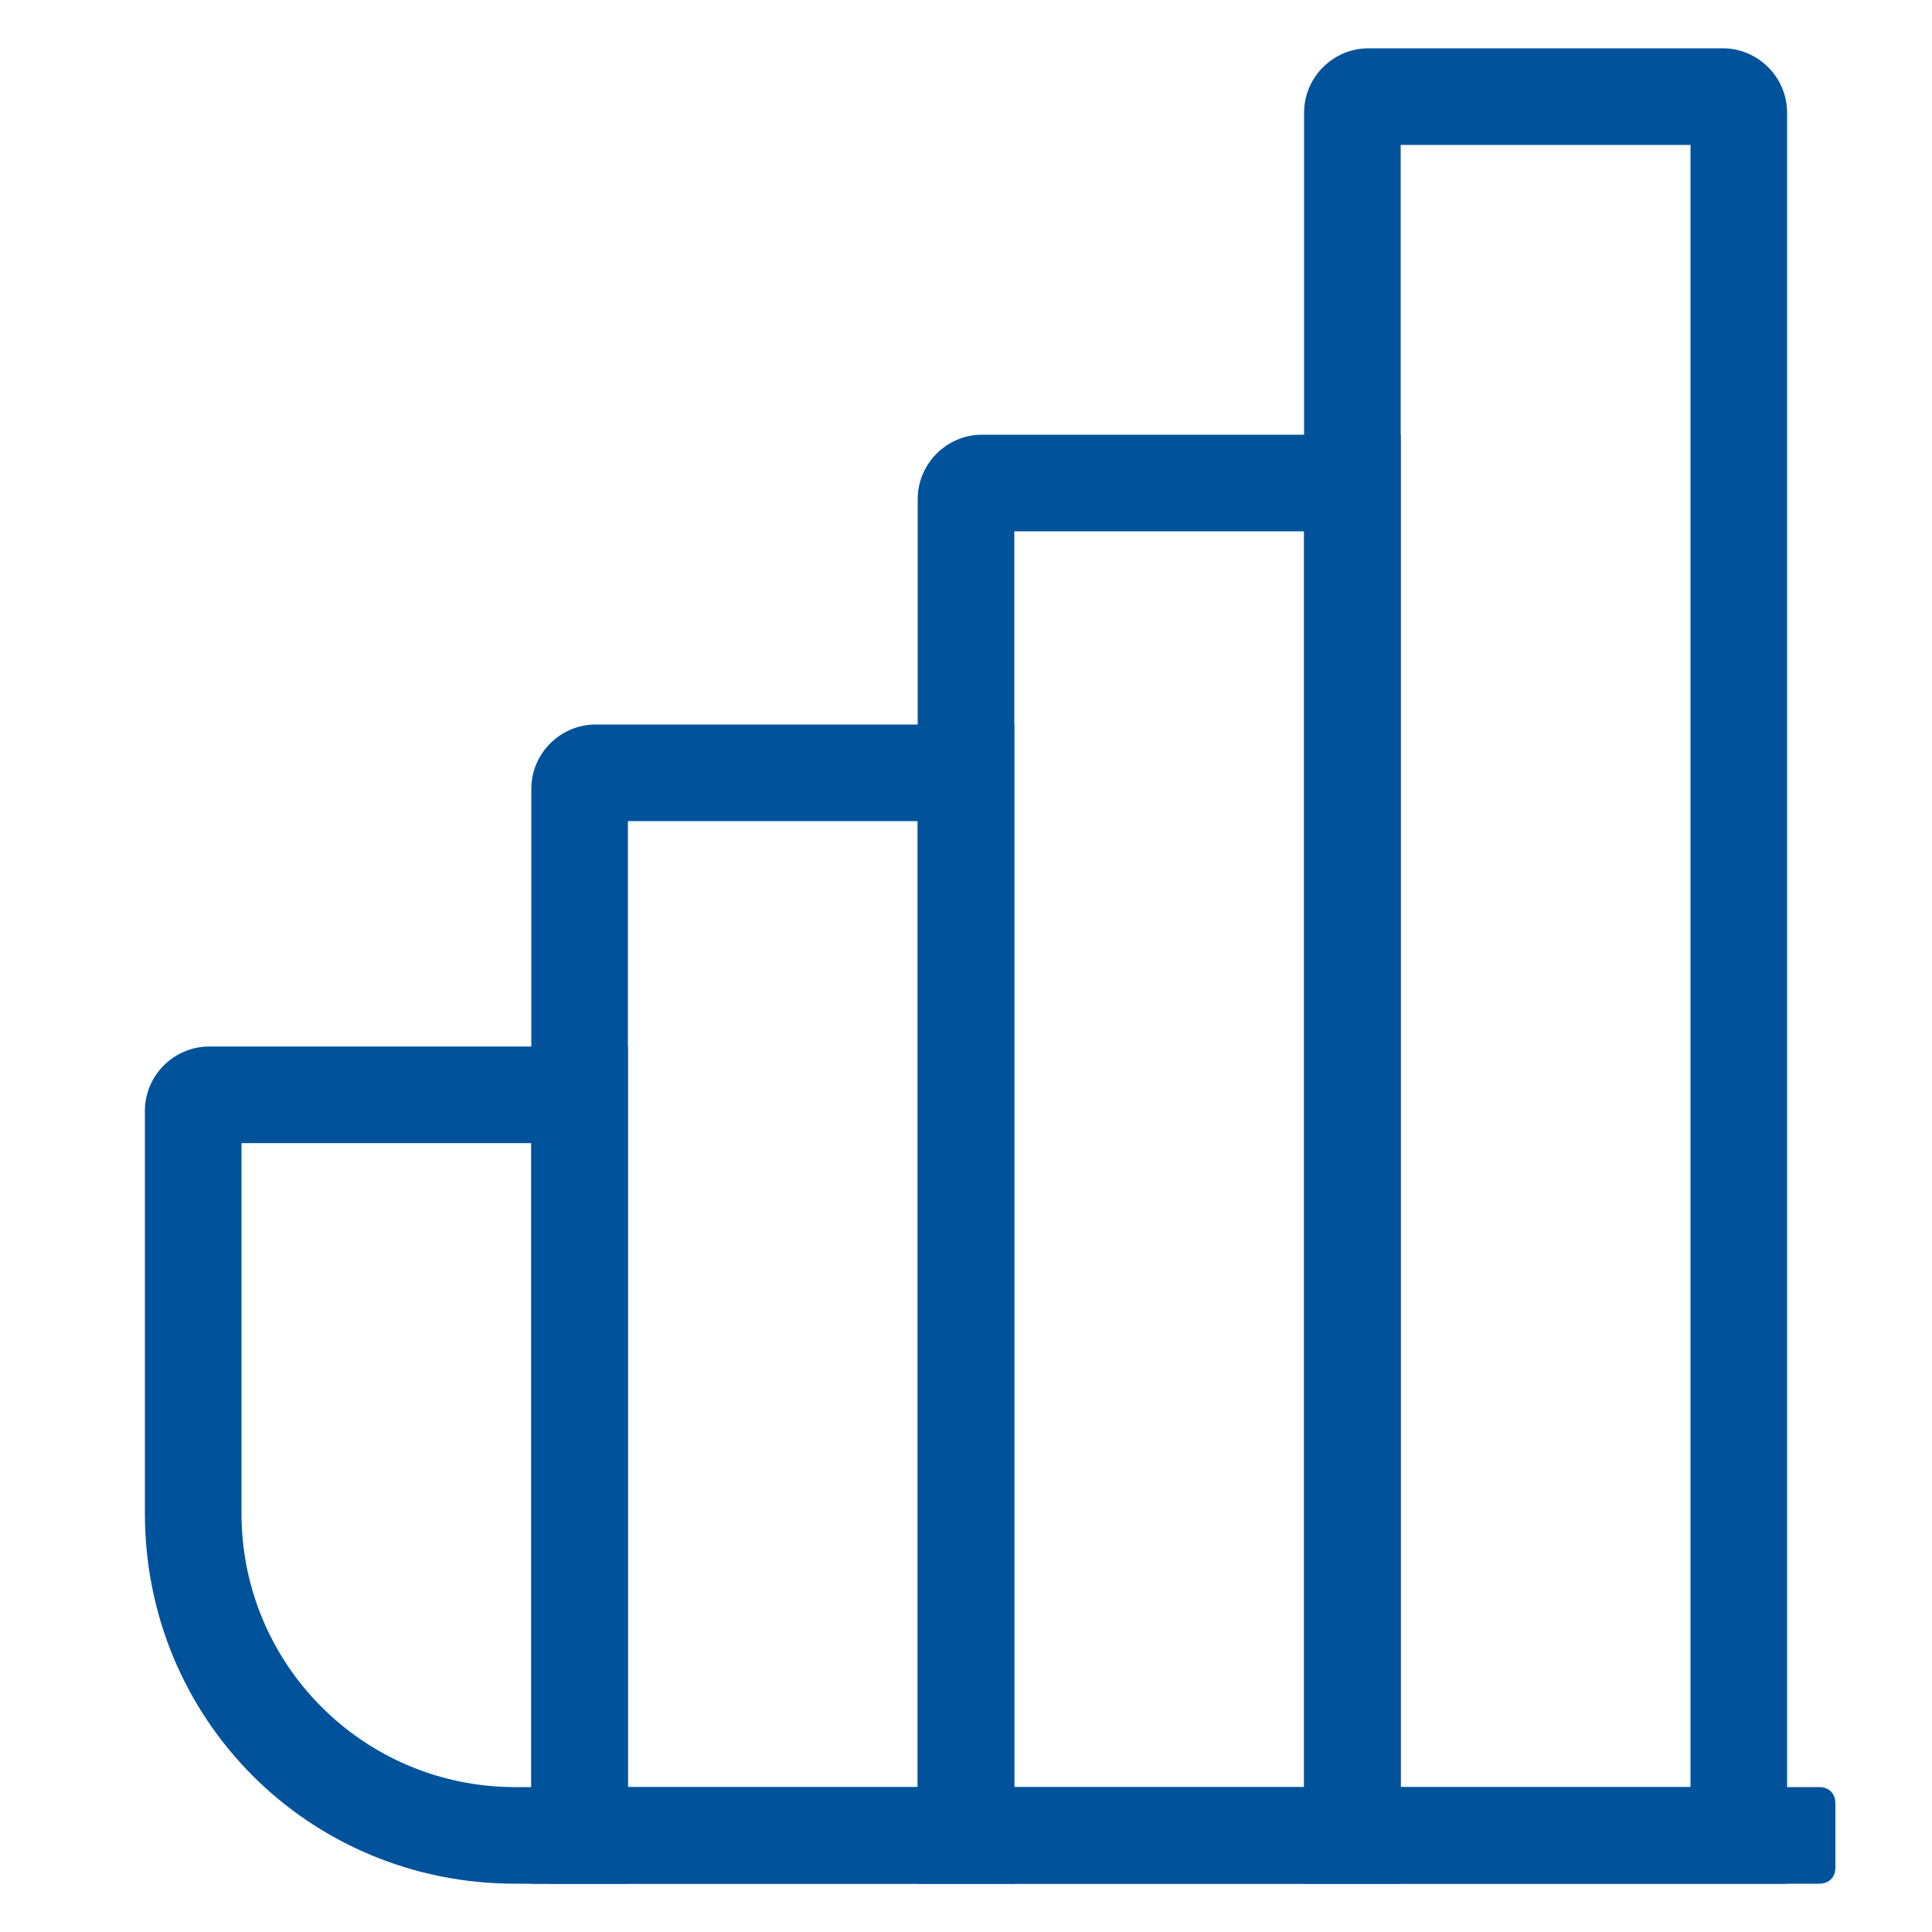 <?xml version="1.0" encoding="utf-8"?>
<!-- Generator: Adobe Illustrator 23.1.1, SVG Export Plug-In . SVG Version: 6.00 Build 0)  -->
<svg version="1.1" id="eps" xmlns="http://www.w3.org/2000/svg" xmlns:xlink="http://www.w3.org/1999/xlink" x="0px" y="0px"
	 viewBox="0 0 60 60" style="enable-background:new 0 0 60 60;" xml:space="preserve">
<style type="text/css">
	.st0{fill:#00539B;}
</style>
<path class="st0" d="M56.5,58.5H17v-3h39.5c0.3,0,0.5,0.2,0.5,0.5v2C57,58.3,56.8,58.5,56.5,58.5z"/>
<path class="st0" d="M55.5,58.5h-15v-55c0-1.1,0.9-2,2-2h11c1.1,0,2,0.9,2,2V58.5z M43.5,55.5h9v-51h-9V55.5z"/>
<path class="st0" d="M43.5,58.5h-15v-43c0-1.1,0.9-2,2-2h13V58.5z M31.5,55.5h9v-39h-9V55.5z"/>
<path class="st0" d="M31.5,58.5h-15v-34c0-1.1,0.9-2,2-2h13V58.5z M19.5,55.5h9v-30h-9V55.5z"/>
<path class="st0" d="M19.5,58.5H16C9.6,58.5,4.5,53.4,4.5,47V34.5c0-1.1,0.9-2,2-2h13V58.5z M7.5,35.5V47c0,4.7,3.8,8.5,8.5,8.5h0.5
	v-20H7.5z"/>
</svg>
